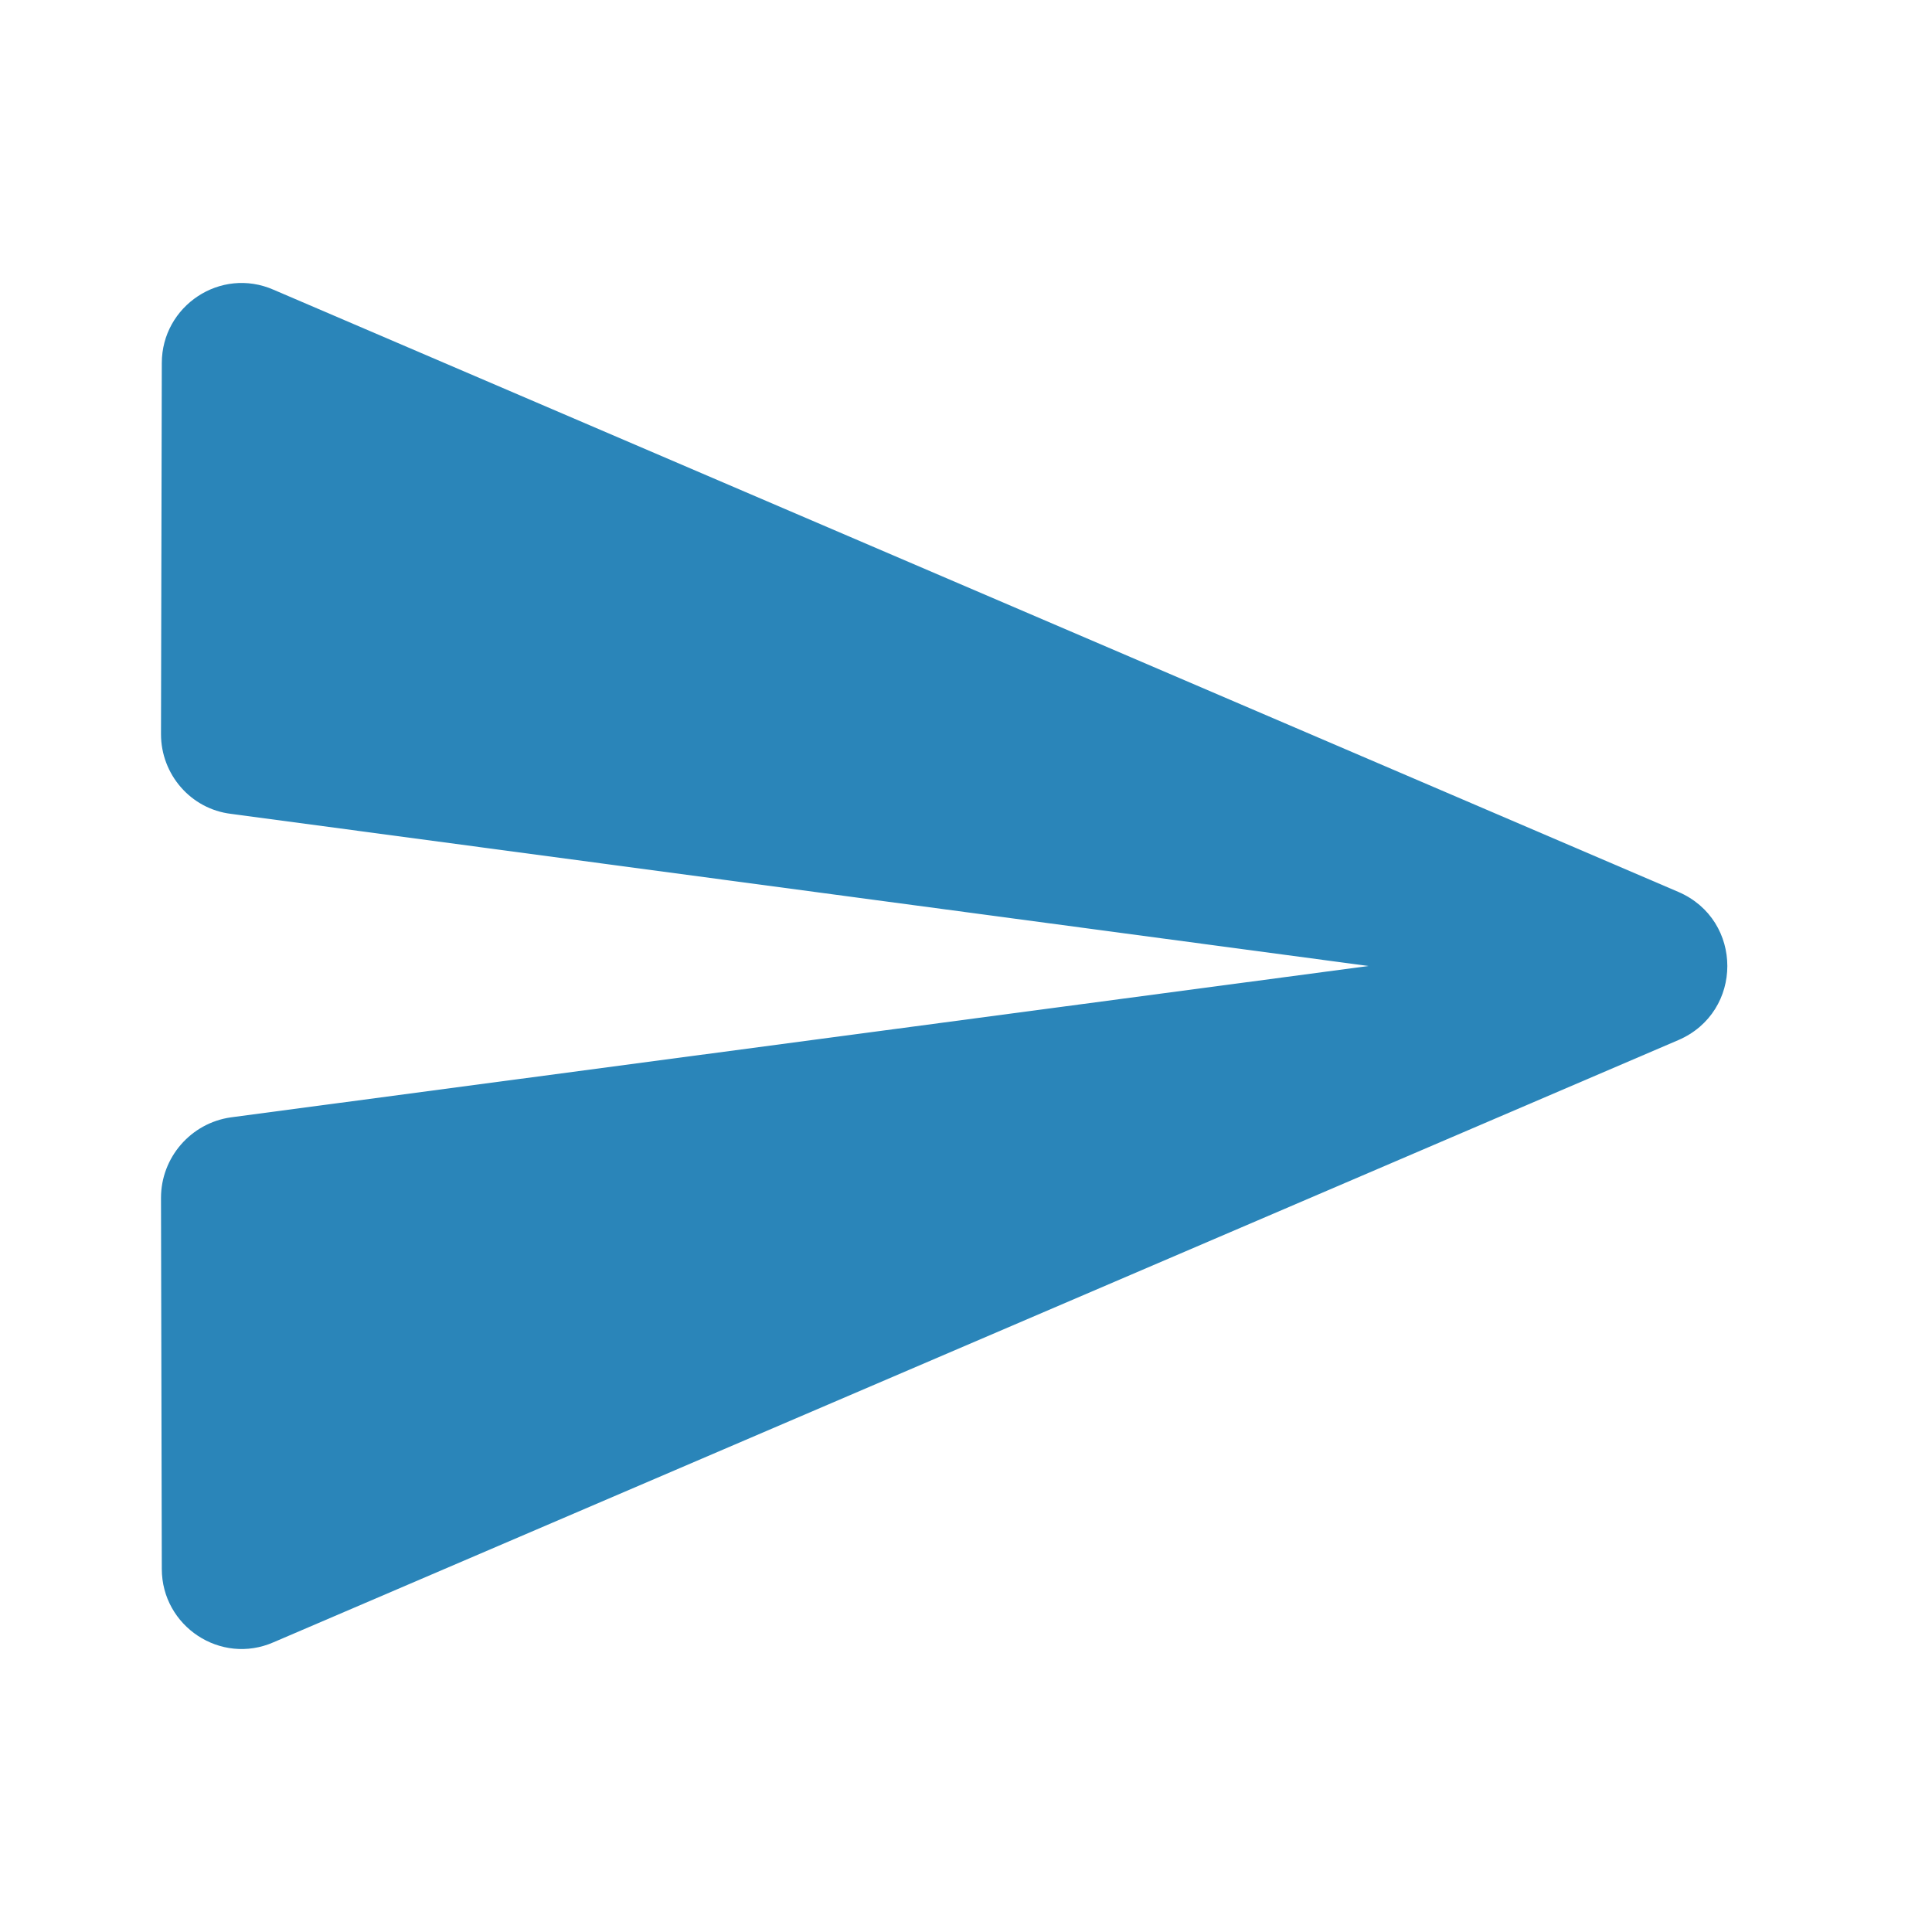 <?xml version="1.0" encoding="UTF-8"?>
<svg width="36px" height="36px" viewBox="0 0 36 36" version="1.1" xmlns="http://www.w3.org/2000/svg" xmlns:xlink="http://www.w3.org/1999/xlink">
    <title>438F378A-55D0-4306-964A-7ED106B7A882</title>
    <g id="TextMagic" stroke="none" stroke-width="1" fill="none" fill-rule="evenodd">
        <g id="Long-text-messages" transform="translate(-220, -1465)">
            <g id="One-feature-Copy-17" transform="translate(220, 1464)">
                <g id="-Round-/-Content-/-send" transform="translate(0, 1)">
                    <polygon id="Path" points="0 0 36 0 36 36 0 36"></polygon>
                    <path d="M5.1,30.6 L31.275,19.38 C32.49,18.855 32.49,17.145 31.275,16.62 L5.1,5.4 C4.11,4.965 3.015,5.7 3.015,6.765 L3,13.68 C3,14.43 3.555,15.075 4.305,15.165 L25.5,18 L4.305,20.82 C3.555,20.925 3,21.57 3,22.32 L3.015,29.235 C3.015,30.3 4.11,31.035 5.1,30.6 L5.1,30.6 Z" id="🔹Icon-Color" fill="#2A85B9"></path>
                </g>
            </g>
        </g>
    </g>
</svg>